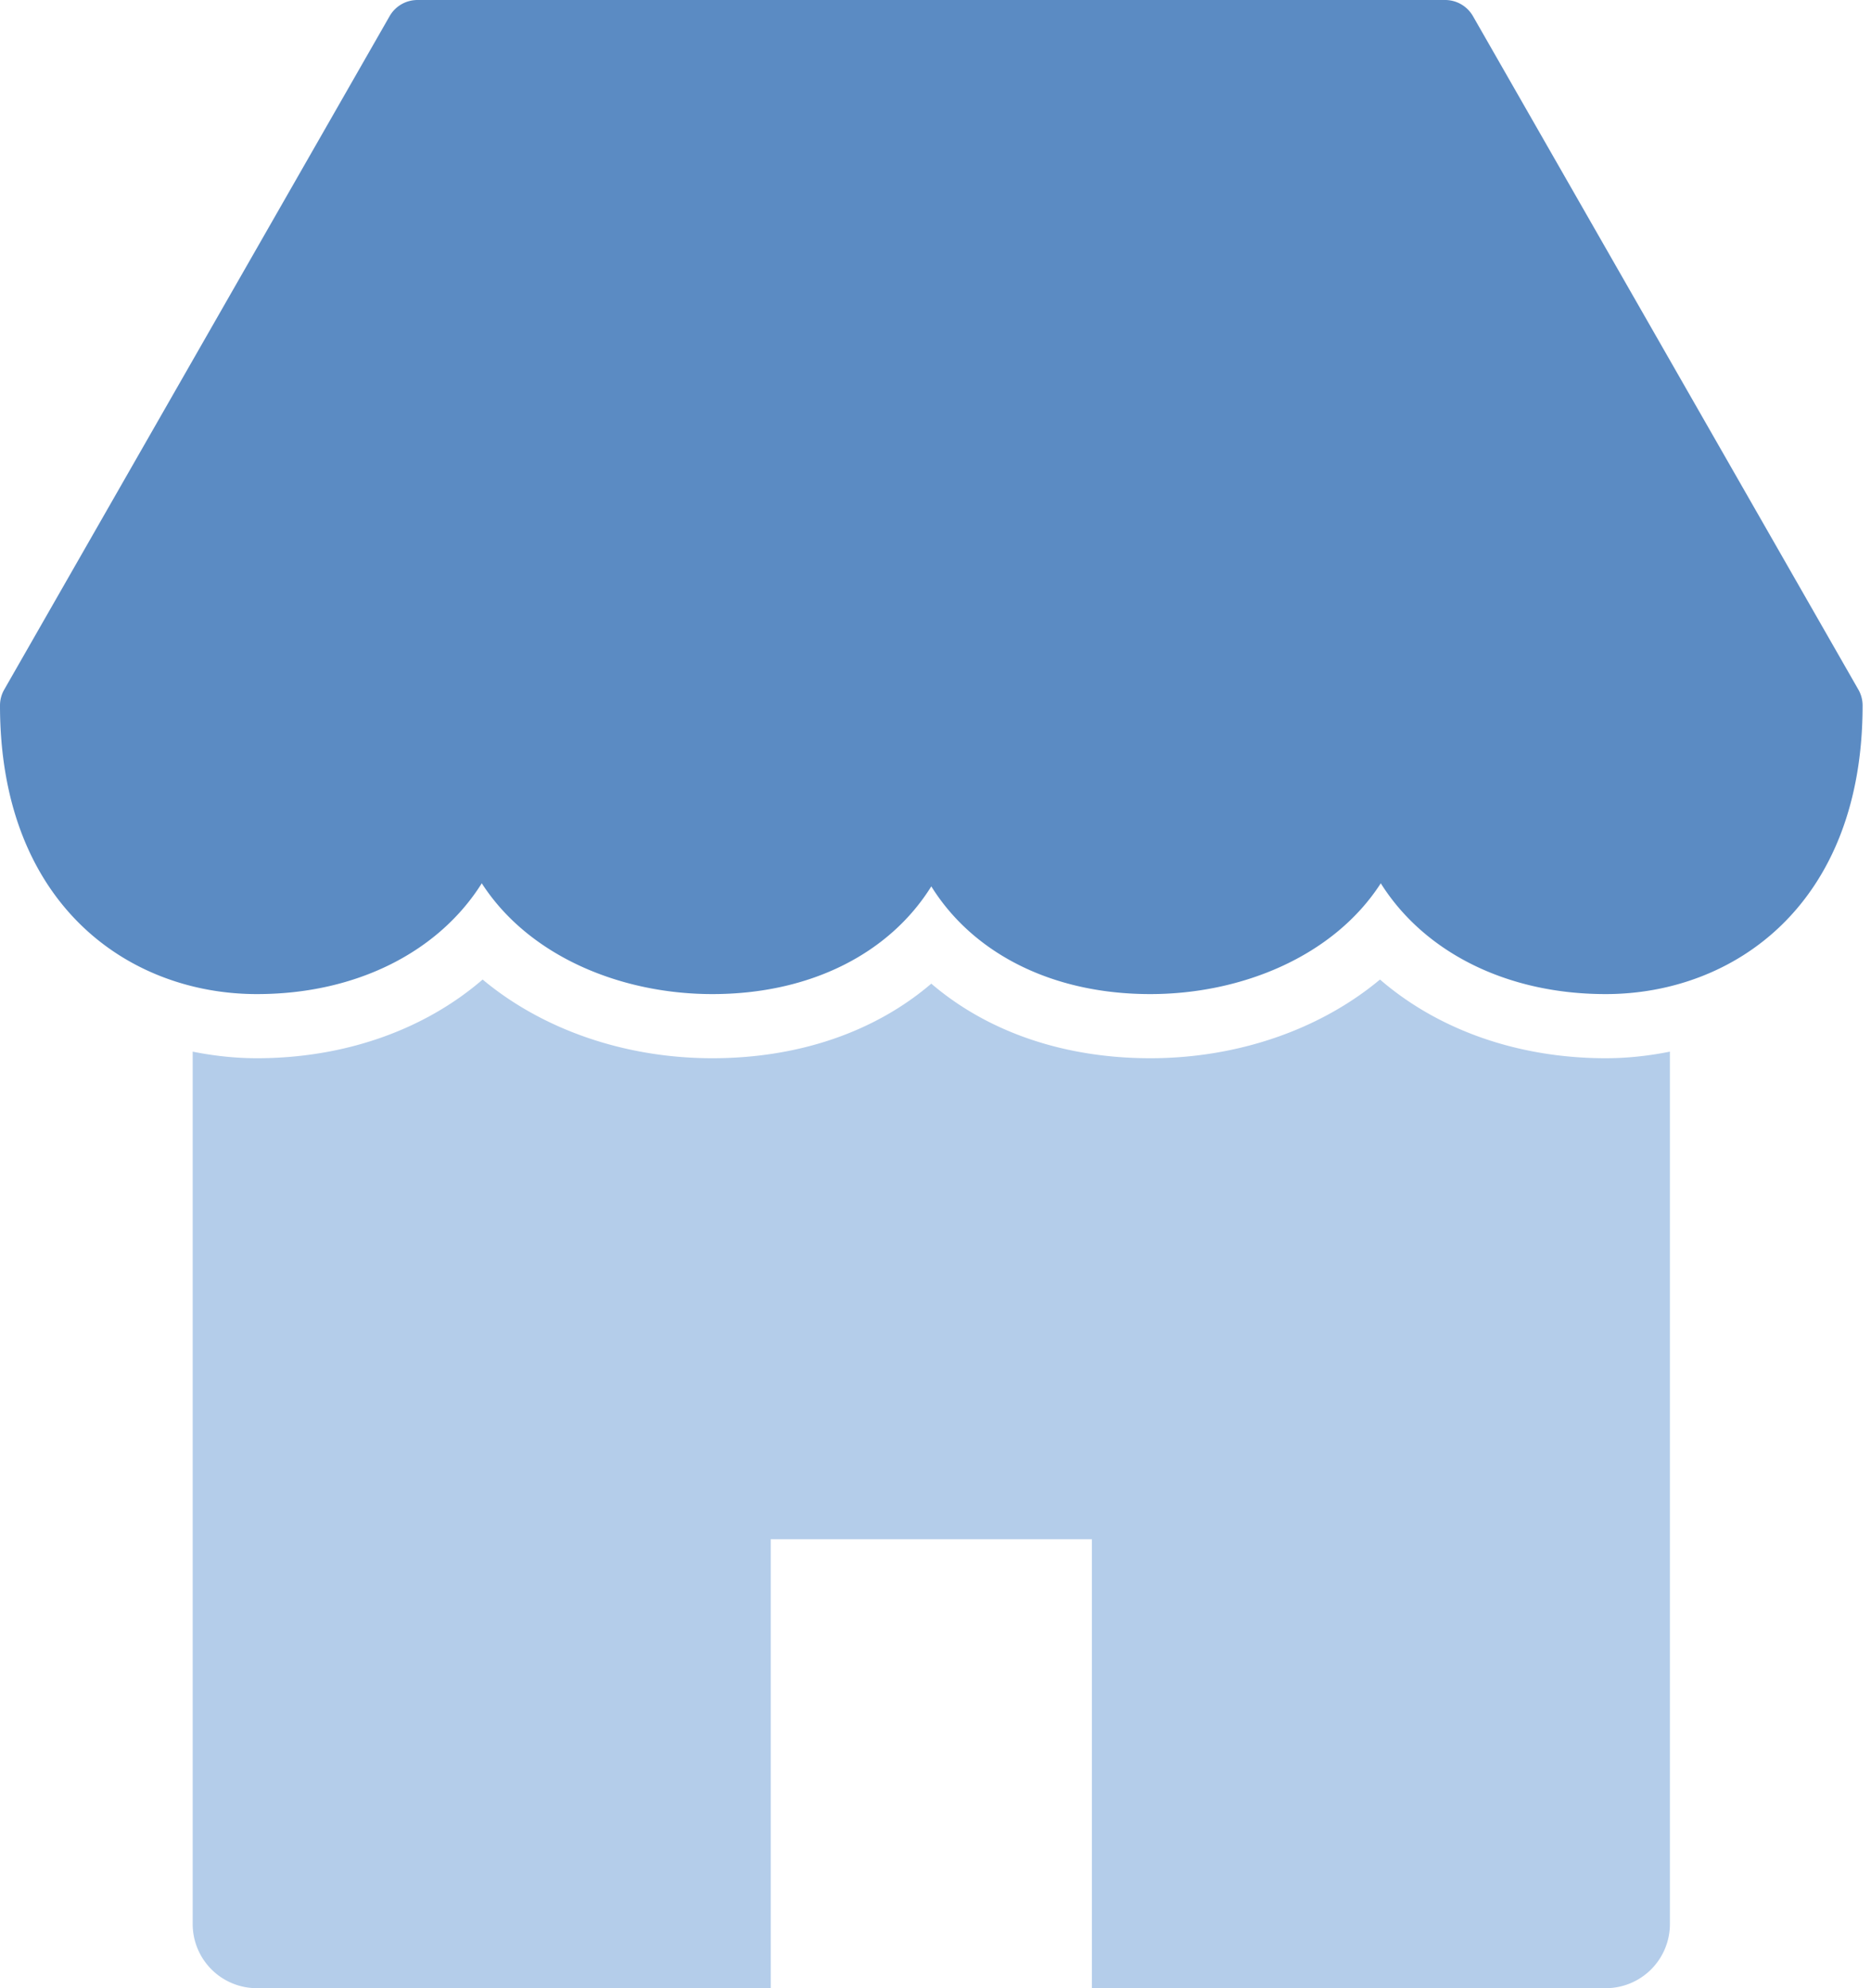 <svg xmlns="http://www.w3.org/2000/svg" width="128" height="136"><g fill="none" fill-rule="nonzero" stroke="none" stroke-width="1"><path fill="#5B8BC3" d="M127.135 47.17 100.77 1.106A2.195 2.195 0 0 0 98.864 0H28.561c-.789 0-1.516.421-1.907 1.106L.29 47.17c-.191.331-.29.706-.29 1.088C0 61.895 8.827 68 17.576 68c6.868 0 12.468-2.937 15.383-7.579 3.225 5 9.526 7.579 15.774 7.579 6.75 0 12.141-2.812 14.98-7.368C66.55 65.188 71.942 68 78.69 68c6.249 0 12.55-2.58 15.773-7.579C97.38 65.063 102.98 68 109.849 68c8.748 0 17.576-6.105 17.576-19.742 0-.382-.099-.757-.29-1.088Z" transform="translate(-762 -164) translate(762 164)"/><path fill="#B4CDEA" d="M109.85 72.387c-6.014 0-11.47-1.95-15.441-5.383-4.074 3.4-9.698 5.383-15.718 5.383-5.918 0-11.134-1.812-14.979-5.102-3.844 3.29-9.06 5.102-14.979 5.102-6.02 0-11.641-1.983-15.715-5.383-3.974 3.433-9.429 5.383-15.442 5.383-1.461 0-2.935-.158-4.394-.45v59.676A4.39 4.39 0 0 0 17.576 136h35.152v-30.71h21.97V136h35.151a4.39 4.39 0 0 0 4.394-4.387V71.937c-1.459.292-2.933.45-4.394.45Z" transform="translate(-762 -164) translate(762 164)"/></g></svg>